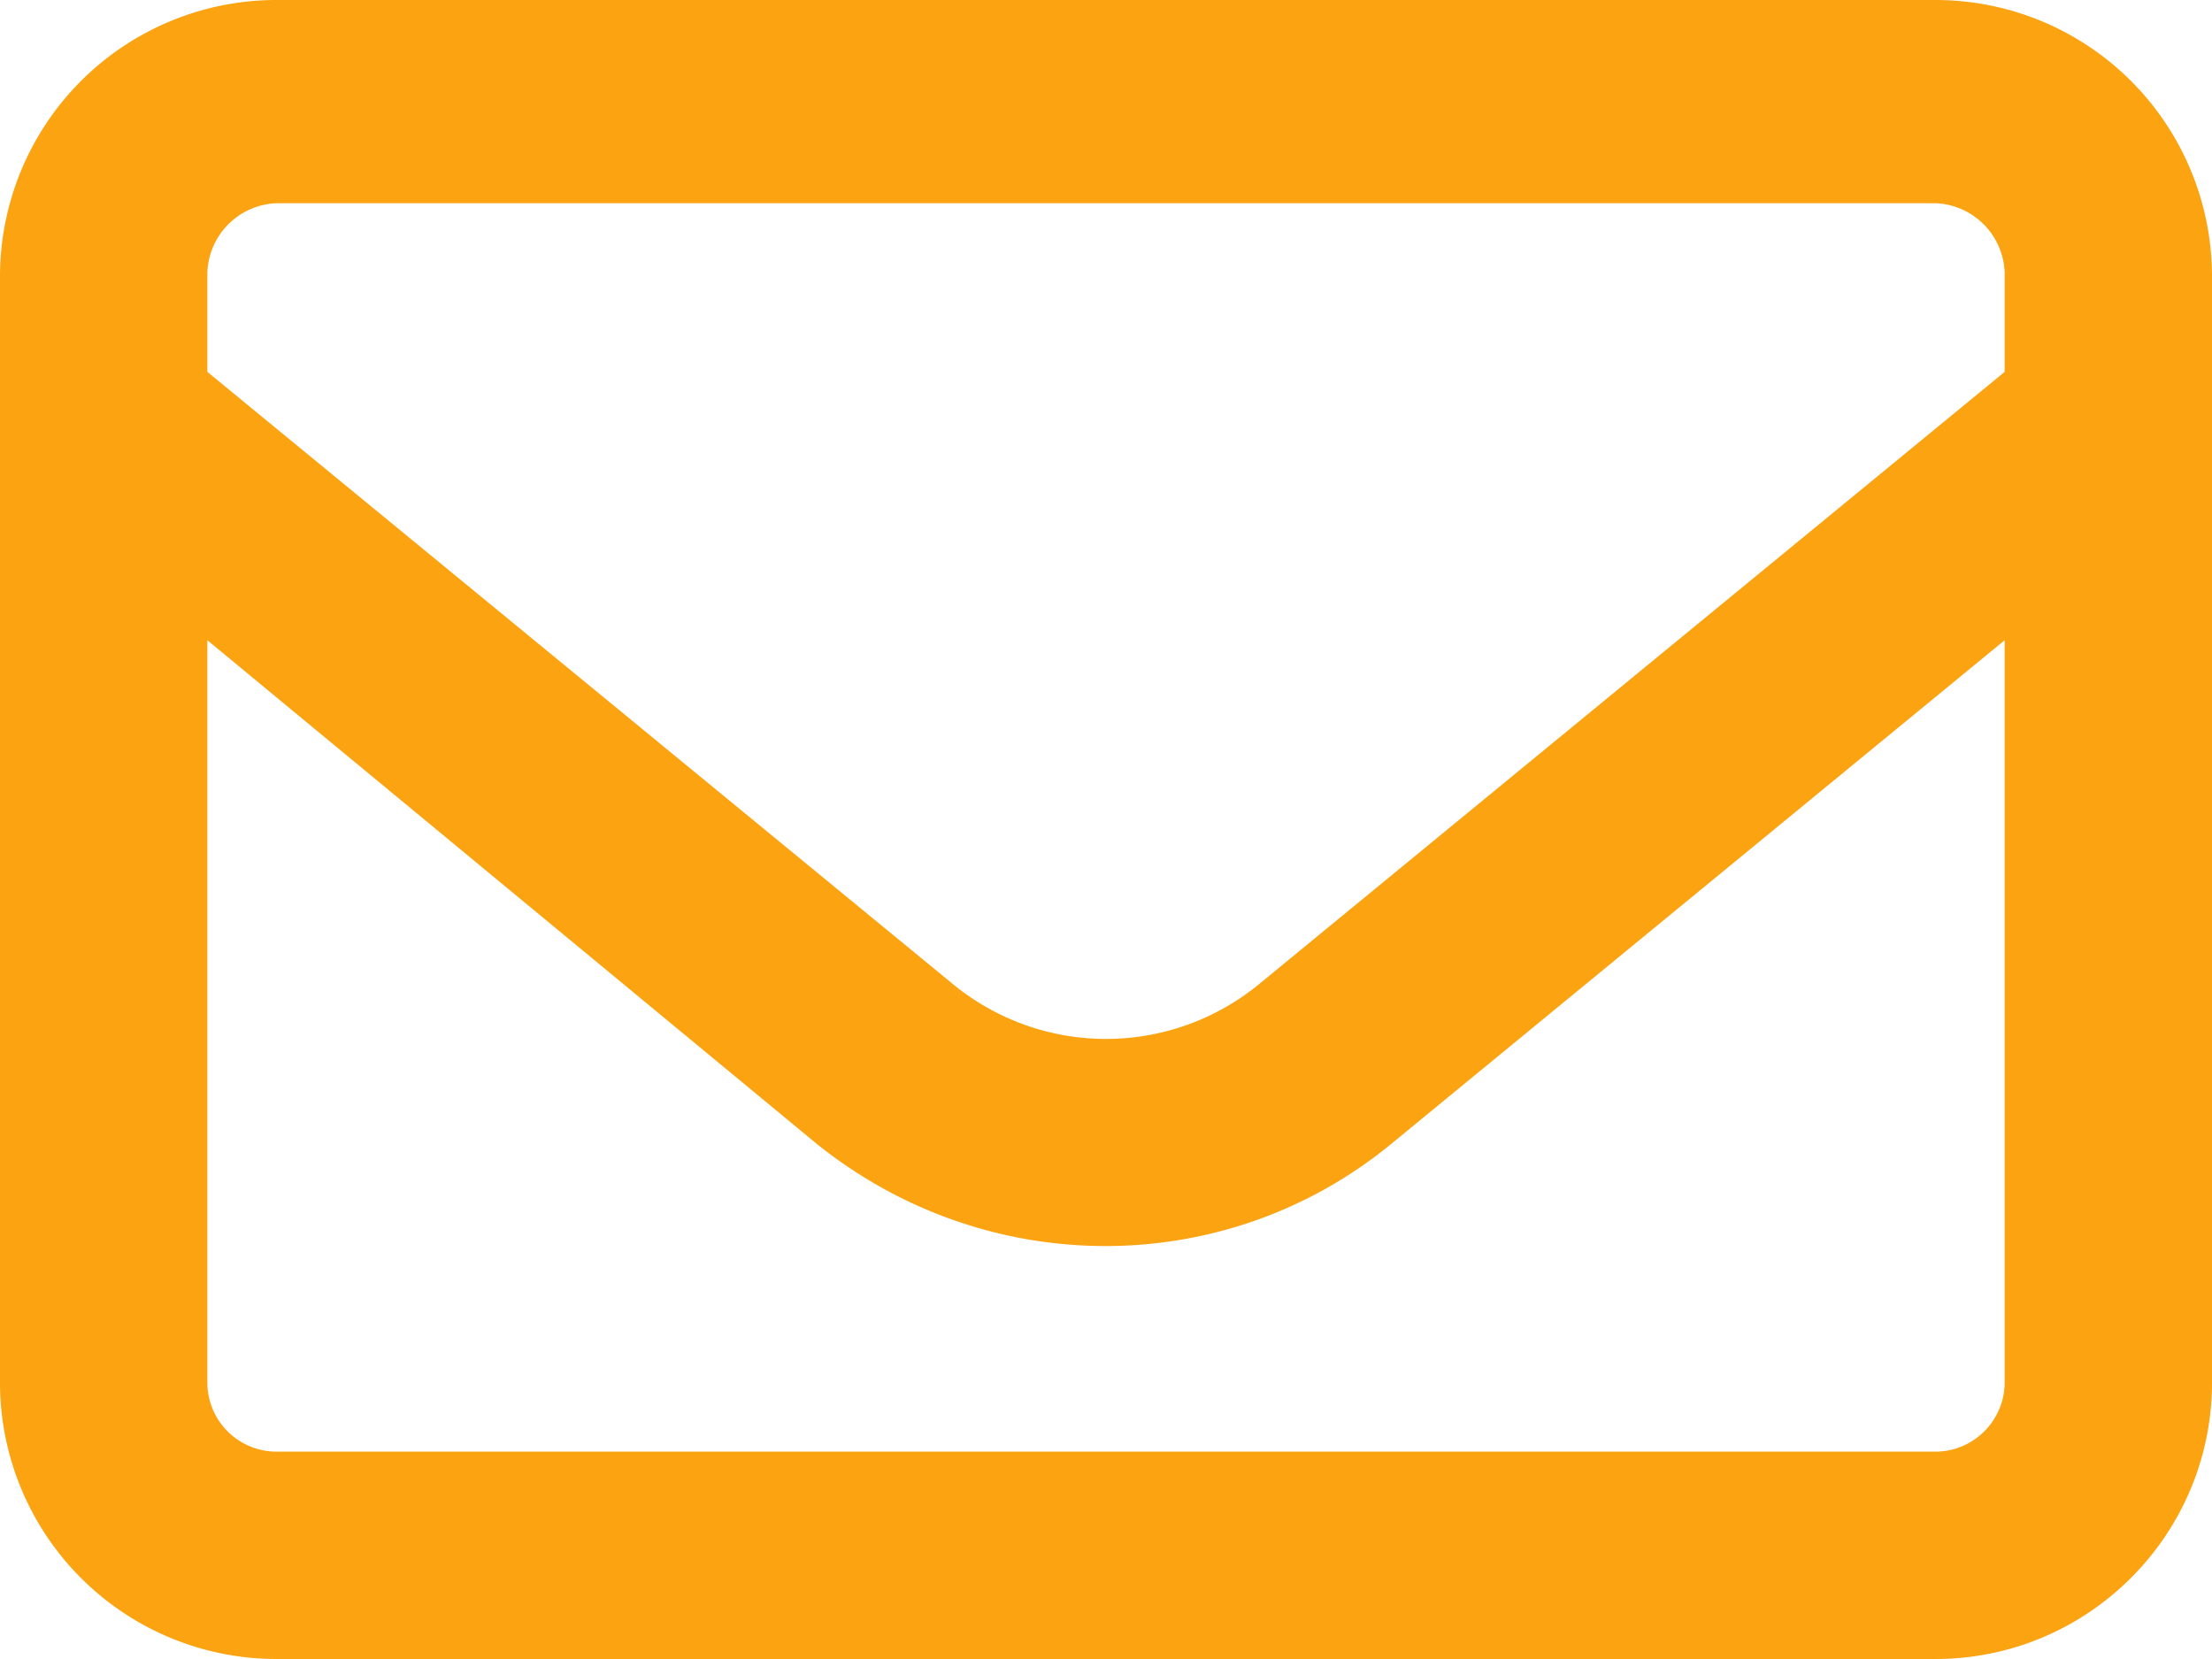<svg width="16" height="12" viewBox="0 0 16 12" xmlns="http://www.w3.org/2000/svg">
    <path d="M0 2a2 2 0 0 1 2-2h12a2 2 0 0 1 2 2v8c0 1.103-.897 2-2 2H2a2 2 0 0 1-2-2V2zm1.5 0v.69l5.39 4.426a1.744 1.744 0 0 0 2.22 0L14.5 2.69v-.72a.52.52 0 0 0-.5-.5H2a.52.52 0 0 0-.5.5V2zm0 2.631V10a.5.5 0 0 0 .5.5h12c.275 0 .5-.225.5-.5V4.631l-4.438 3.644c-1.2.984-2.925.984-4.153 0L1.5 4.631z" fill="#fca311" fill-rule="nonzero"/>
</svg>
